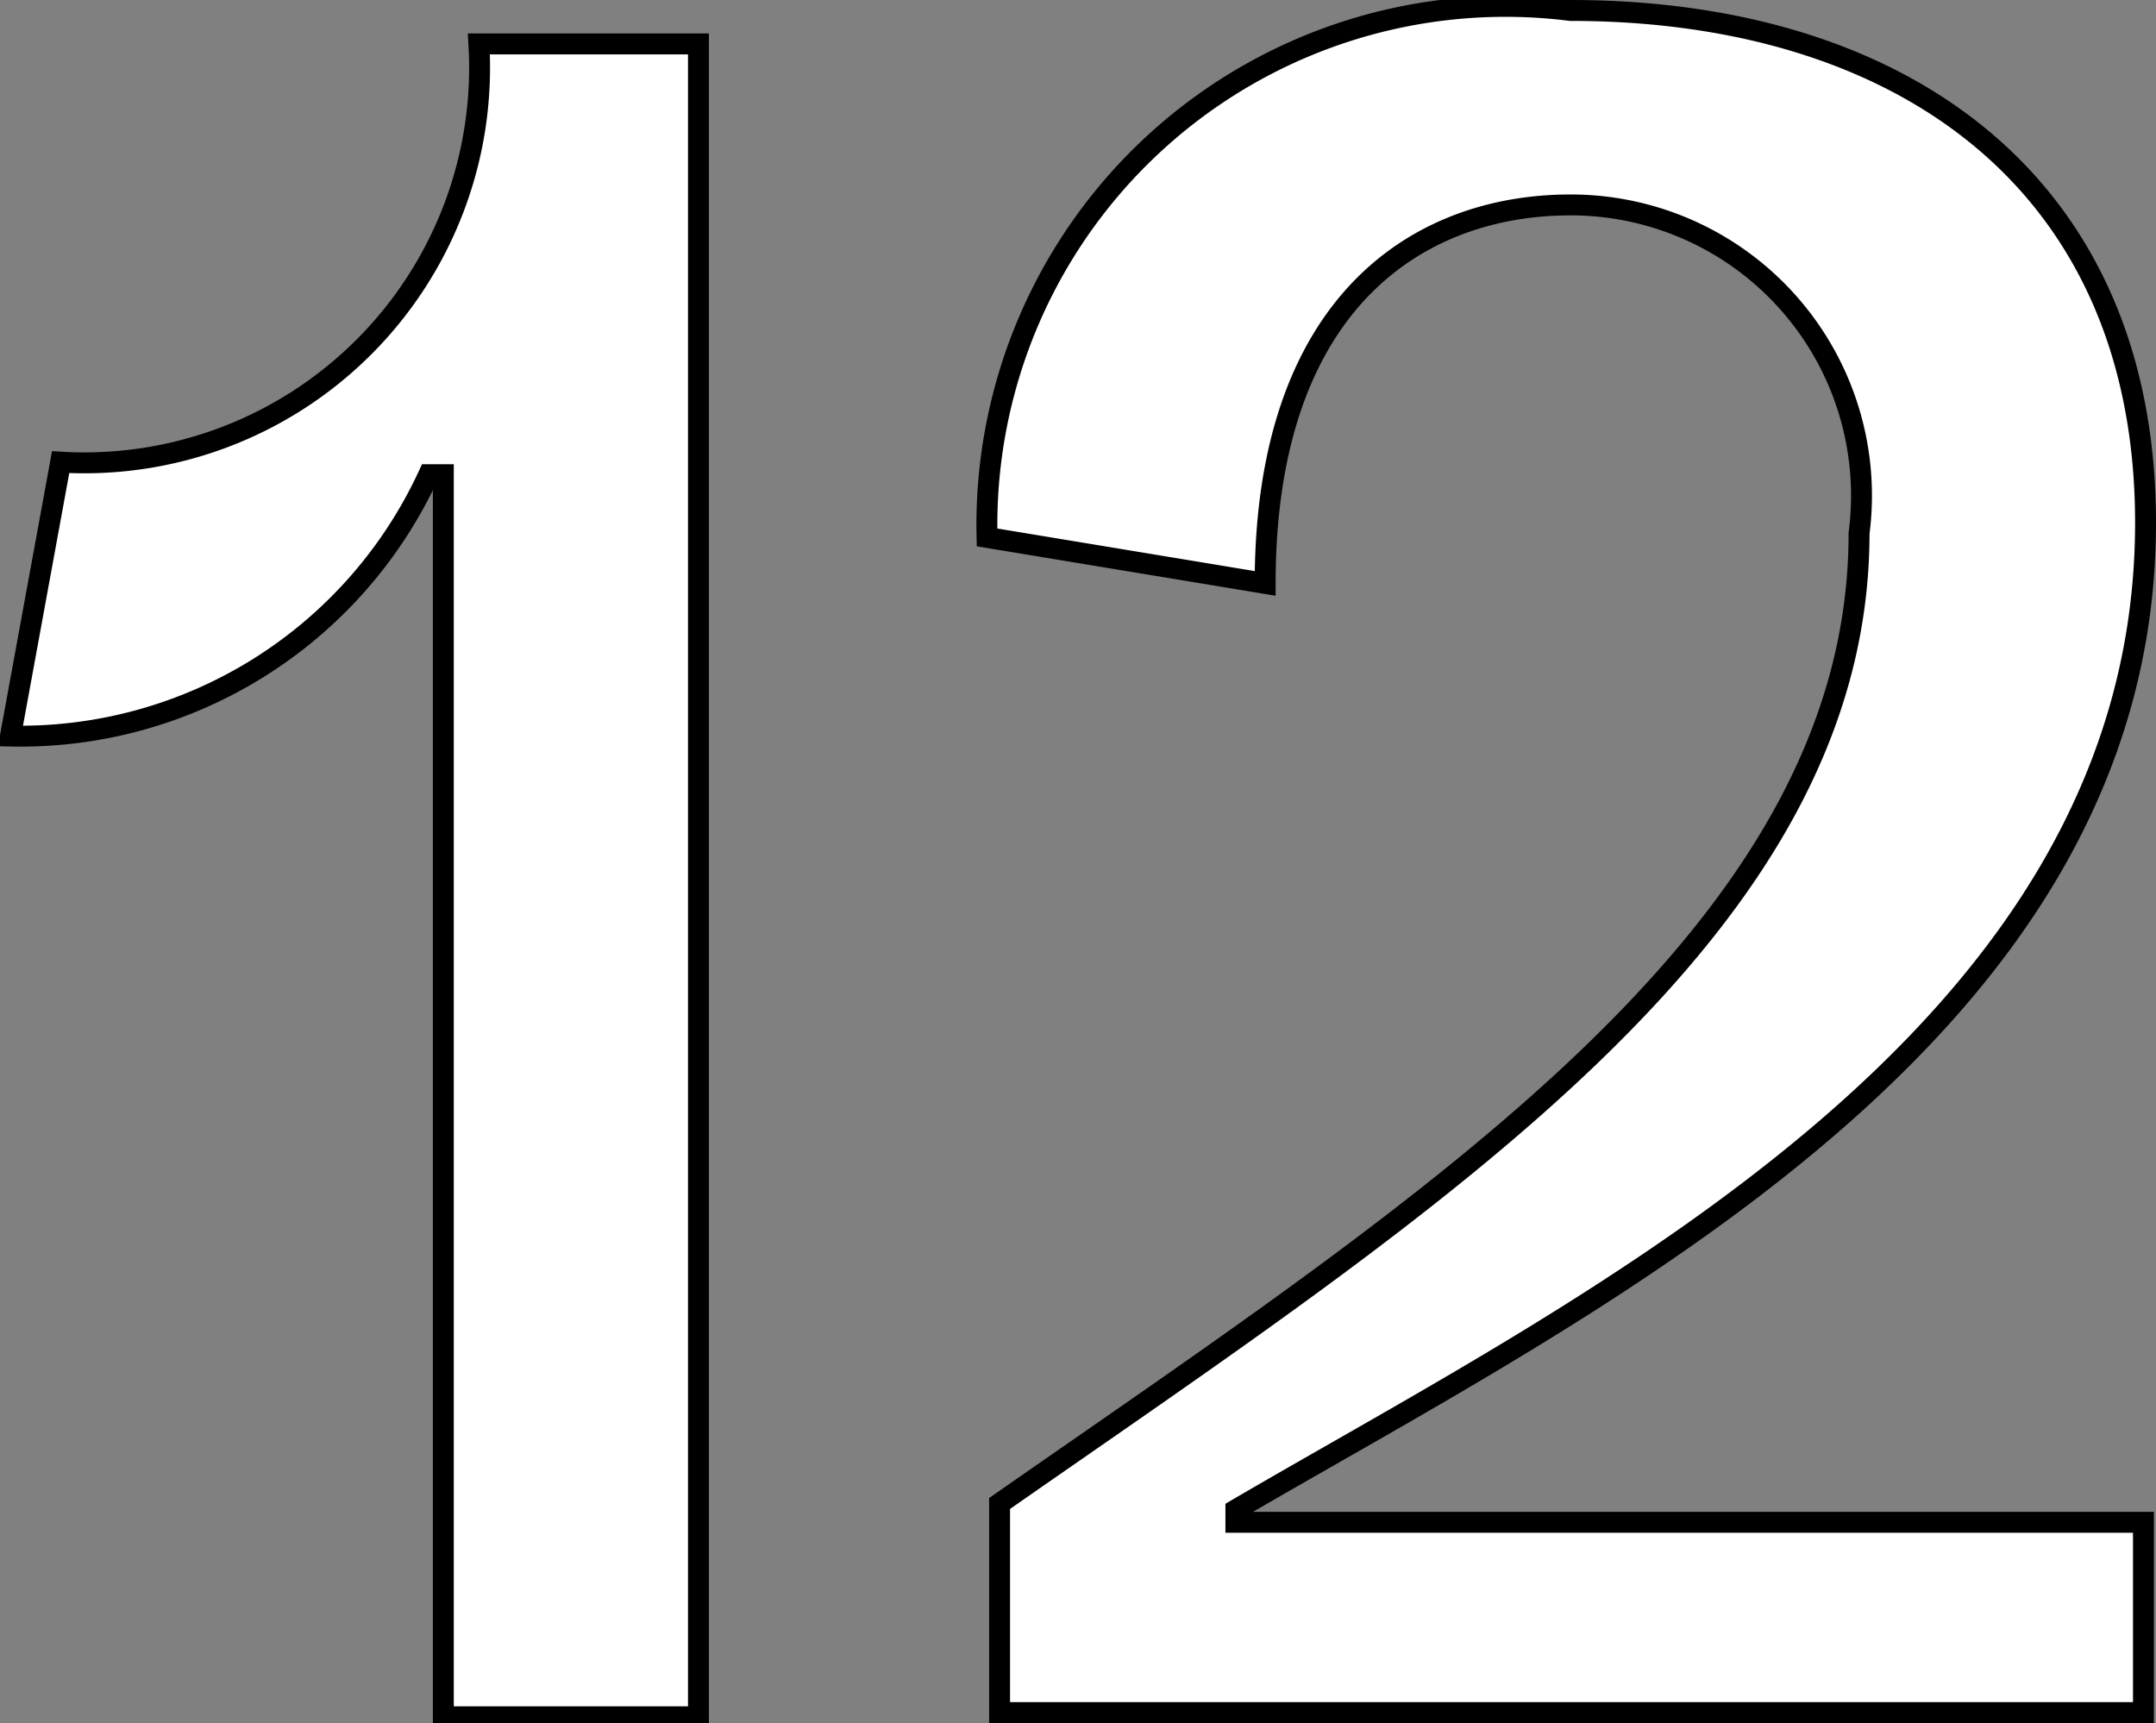 <svg id="レイヤー_1" data-name="レイヤー 1" xmlns="http://www.w3.org/2000/svg" viewBox="0 0 10.31 8.24"><rect x="0" y="0" width="10.31" height="8.24" fill="#808080" stroke="none"/><defs><style>.cls-1{isolation:isolate;}.cls-2{fill:#fff;}.cls-3{fill:none;stroke:#000;stroke-miterlimit:10;stroke-width:0.1px;}</style></defs><g id="レイヤー_2" data-name="レイヤー 2"><g id="レイヤー_1-2" data-name="レイヤー 1-2"><g id="_1" data-name=" 1"><g class="cls-1"><path class="cls-2" d="M3.56,1.76v8H2.34V3.82H2.27a2.15,2.15,0,0,1-2,1.25L.51,3.76a1.89,1.89,0,0,0,2-2Z" transform="translate(-0.22 -1.55)"/><path class="cls-2" d="M9.11,4.1A1.39,1.39,0,0,0,7.73,2.53C7,2.53,6.27,3,6.27,4.34L4.94,4.12A2.48,2.48,0,0,1,7.73,1.6c1.59,0,2.75.83,2.75,2.45,0,2.45-2.64,3.72-4.35,4.72v.06h4.34v.91H5v-1C7.08,7.29,9.11,6,9.11,4.1Z" transform="translate(-0.22 -1.55)"/></g><g class="cls-1"><path class="cls-3" d="M3.56,1.76v8H2.34V3.82H2.27a2.15,2.15,0,0,1-2,1.25L.51,3.76a1.89,1.89,0,0,0,2-2Z" transform="translate(-0.22 -1.55)"/><path class="cls-3" d="M9.11,4.1A1.39,1.39,0,0,0,7.73,2.53C7,2.53,6.27,3,6.27,4.34L4.94,4.12A2.48,2.48,0,0,1,7.73,1.6c1.59,0,2.75.83,2.75,2.45,0,2.45-2.64,3.72-4.35,4.72v.06h4.34v.91H5v-1C7.08,7.29,9.11,6,9.11,4.1Z" transform="translate(-0.22 -1.55)"/></g></g></g></g></svg>